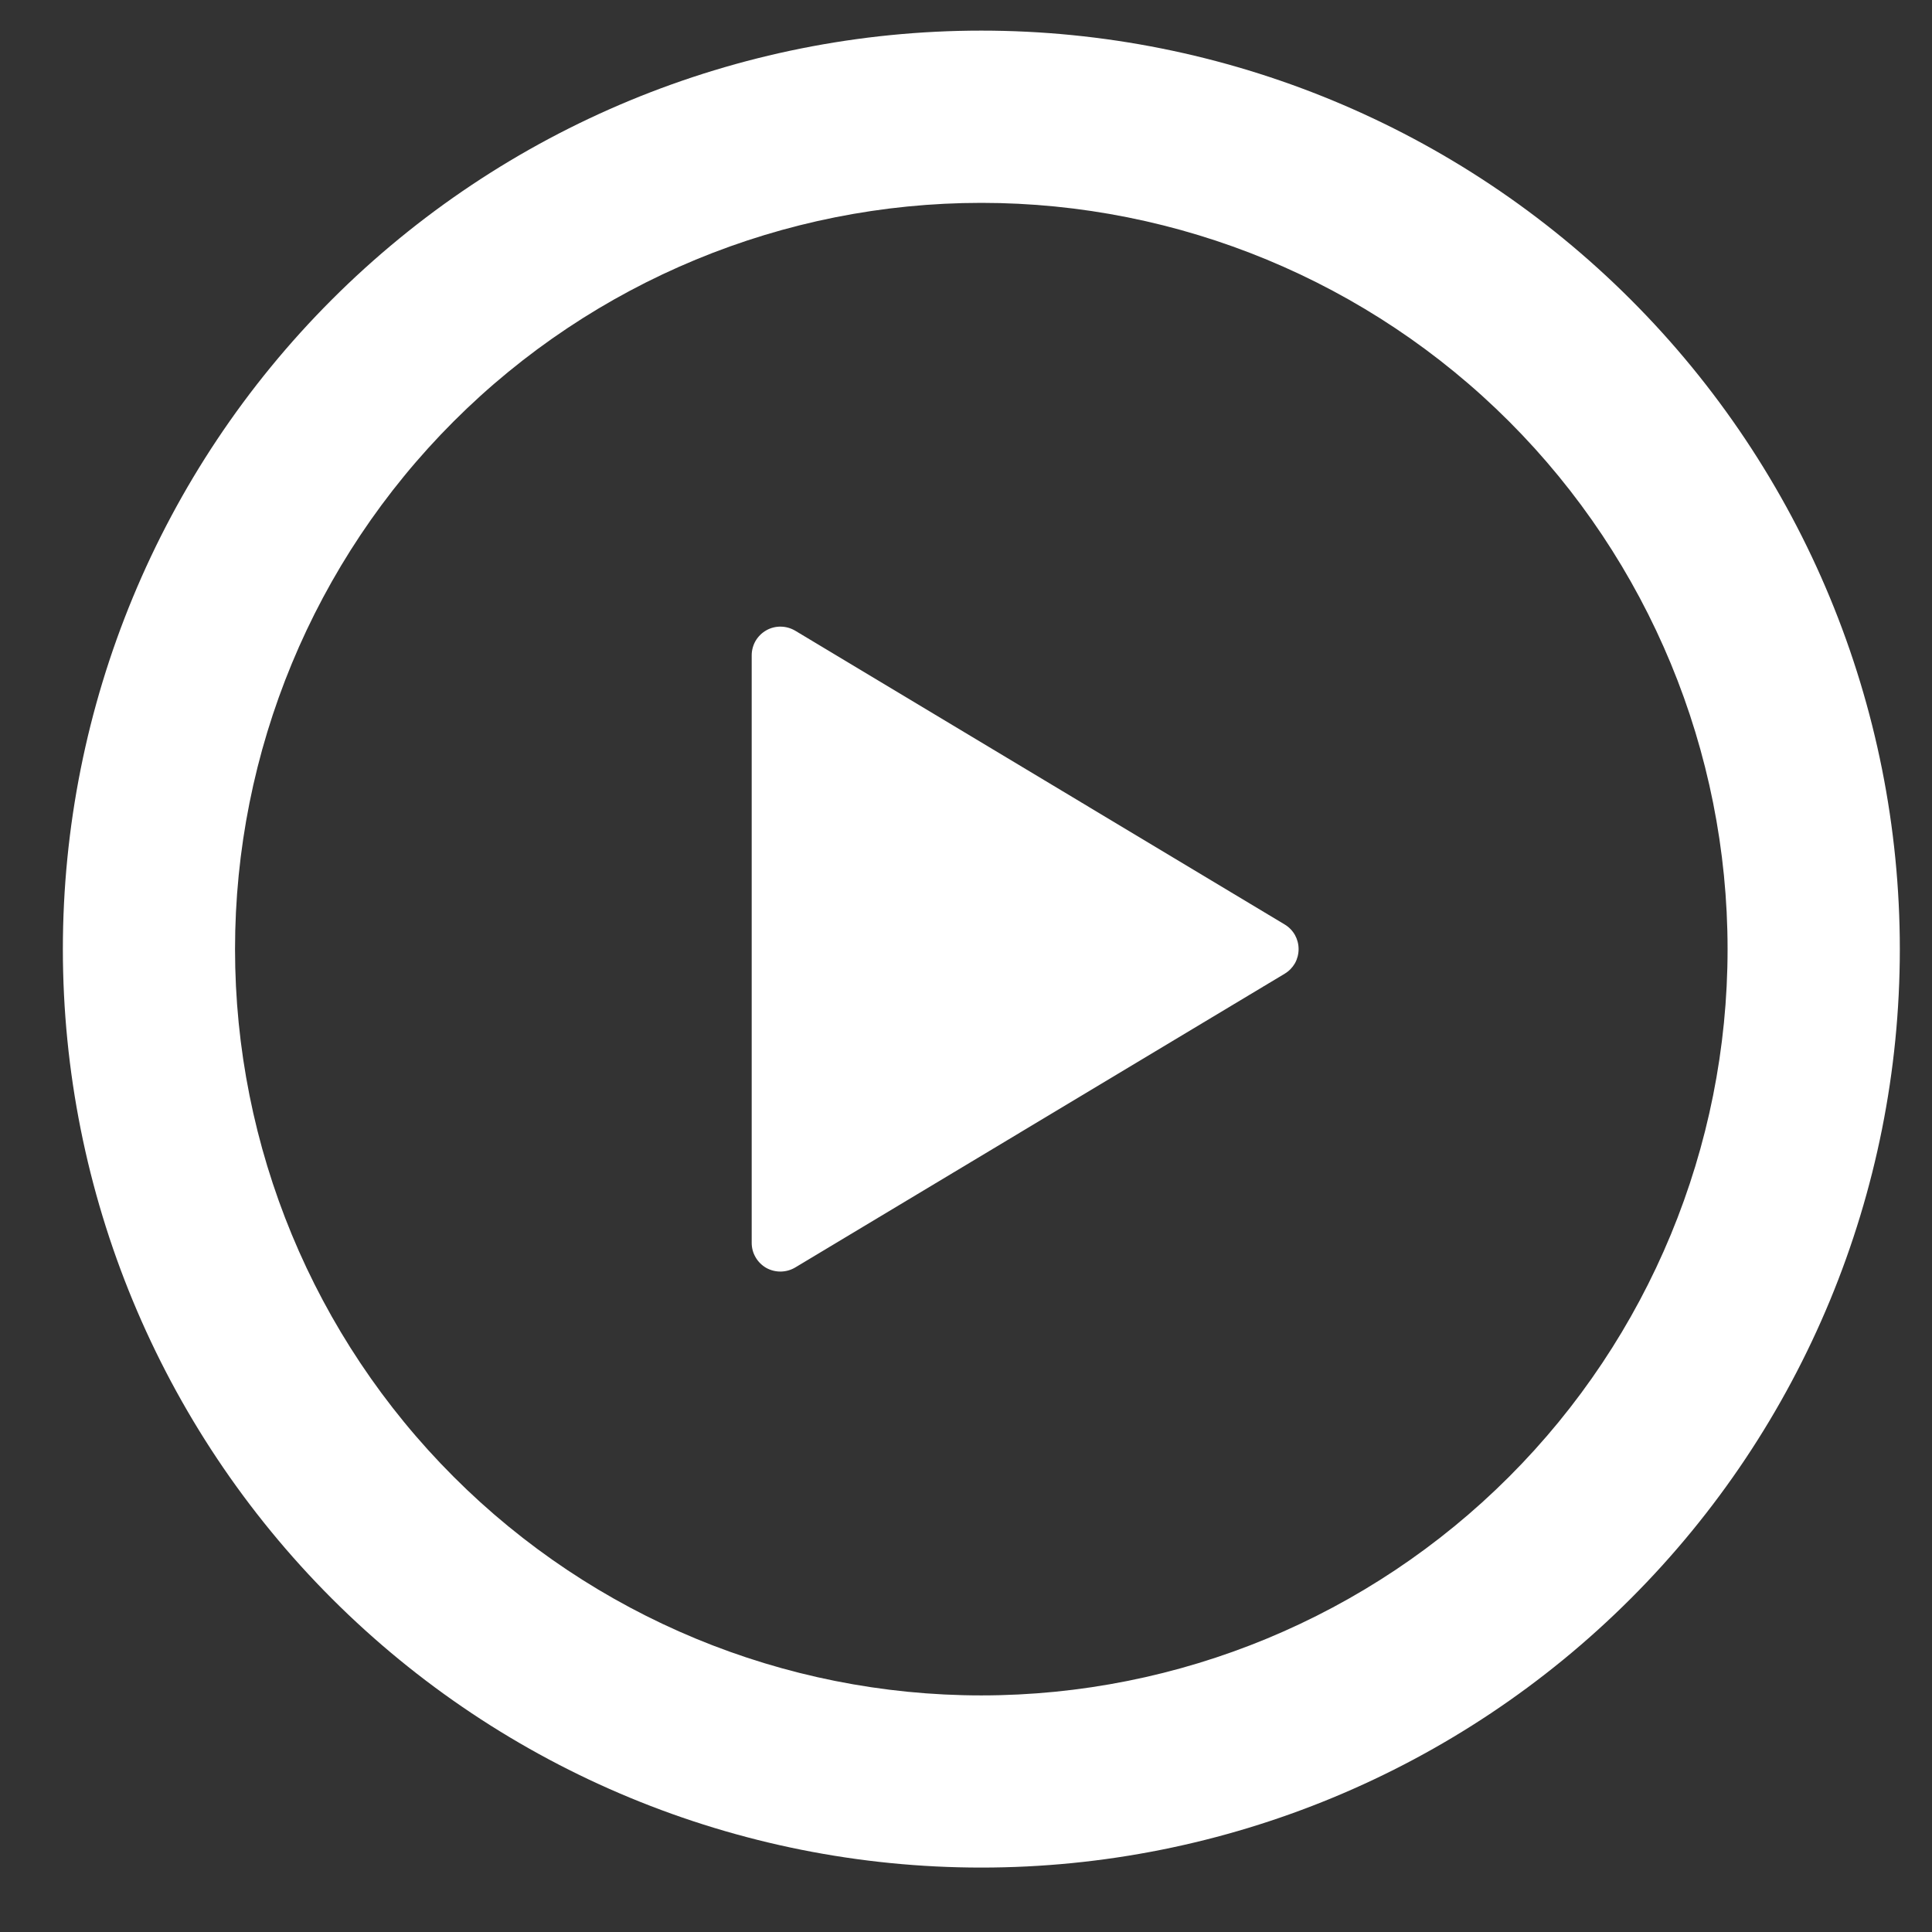 <svg width="26" height="26" viewBox="0 0 26 26" fill="none" xmlns="http://www.w3.org/2000/svg">
<rect x="0" y="0" width="26" height="26" fill="#333333" stroke="none"/>
<path d="M13.206 0.412C16.484 0.412 19.628 1.714 21.946 4.032C24.265 6.35 25.567 9.494 25.567 12.773C25.567 16.051 24.265 19.195 21.946 21.513C19.628 23.831 16.484 25.133 13.206 25.133C9.928 25.133 6.784 23.831 4.466 21.513C2.148 19.195 0.846 16.051 0.846 12.773C0.846 9.494 2.148 6.35 4.466 4.032C6.784 1.714 9.928 0.412 13.206 0.412ZM3.163 12.773C3.163 15.436 4.221 17.991 6.105 19.874C7.988 21.758 10.543 22.816 13.206 22.816C15.87 22.816 18.424 21.758 20.308 19.874C22.191 17.991 23.249 15.436 23.249 12.773C23.249 10.109 22.191 7.555 20.308 5.671C18.424 3.788 15.87 2.73 13.206 2.73C10.543 2.73 7.988 3.788 6.105 5.671C4.221 7.555 3.163 10.109 3.163 12.773ZM10.702 8.488L17.29 12.442C17.347 12.476 17.394 12.525 17.427 12.583C17.459 12.641 17.476 12.706 17.476 12.773C17.476 12.839 17.459 12.905 17.427 12.963C17.394 13.02 17.347 13.069 17.29 13.103L10.702 17.057C10.643 17.092 10.576 17.111 10.508 17.112C10.439 17.113 10.372 17.096 10.312 17.063C10.253 17.029 10.203 16.98 10.169 16.921C10.134 16.862 10.116 16.795 10.116 16.726V8.82C10.116 8.752 10.134 8.684 10.168 8.625C10.203 8.566 10.252 8.517 10.312 8.483C10.371 8.449 10.439 8.432 10.507 8.433C10.576 8.434 10.643 8.453 10.702 8.488Z" fill="white"/>
</svg>
